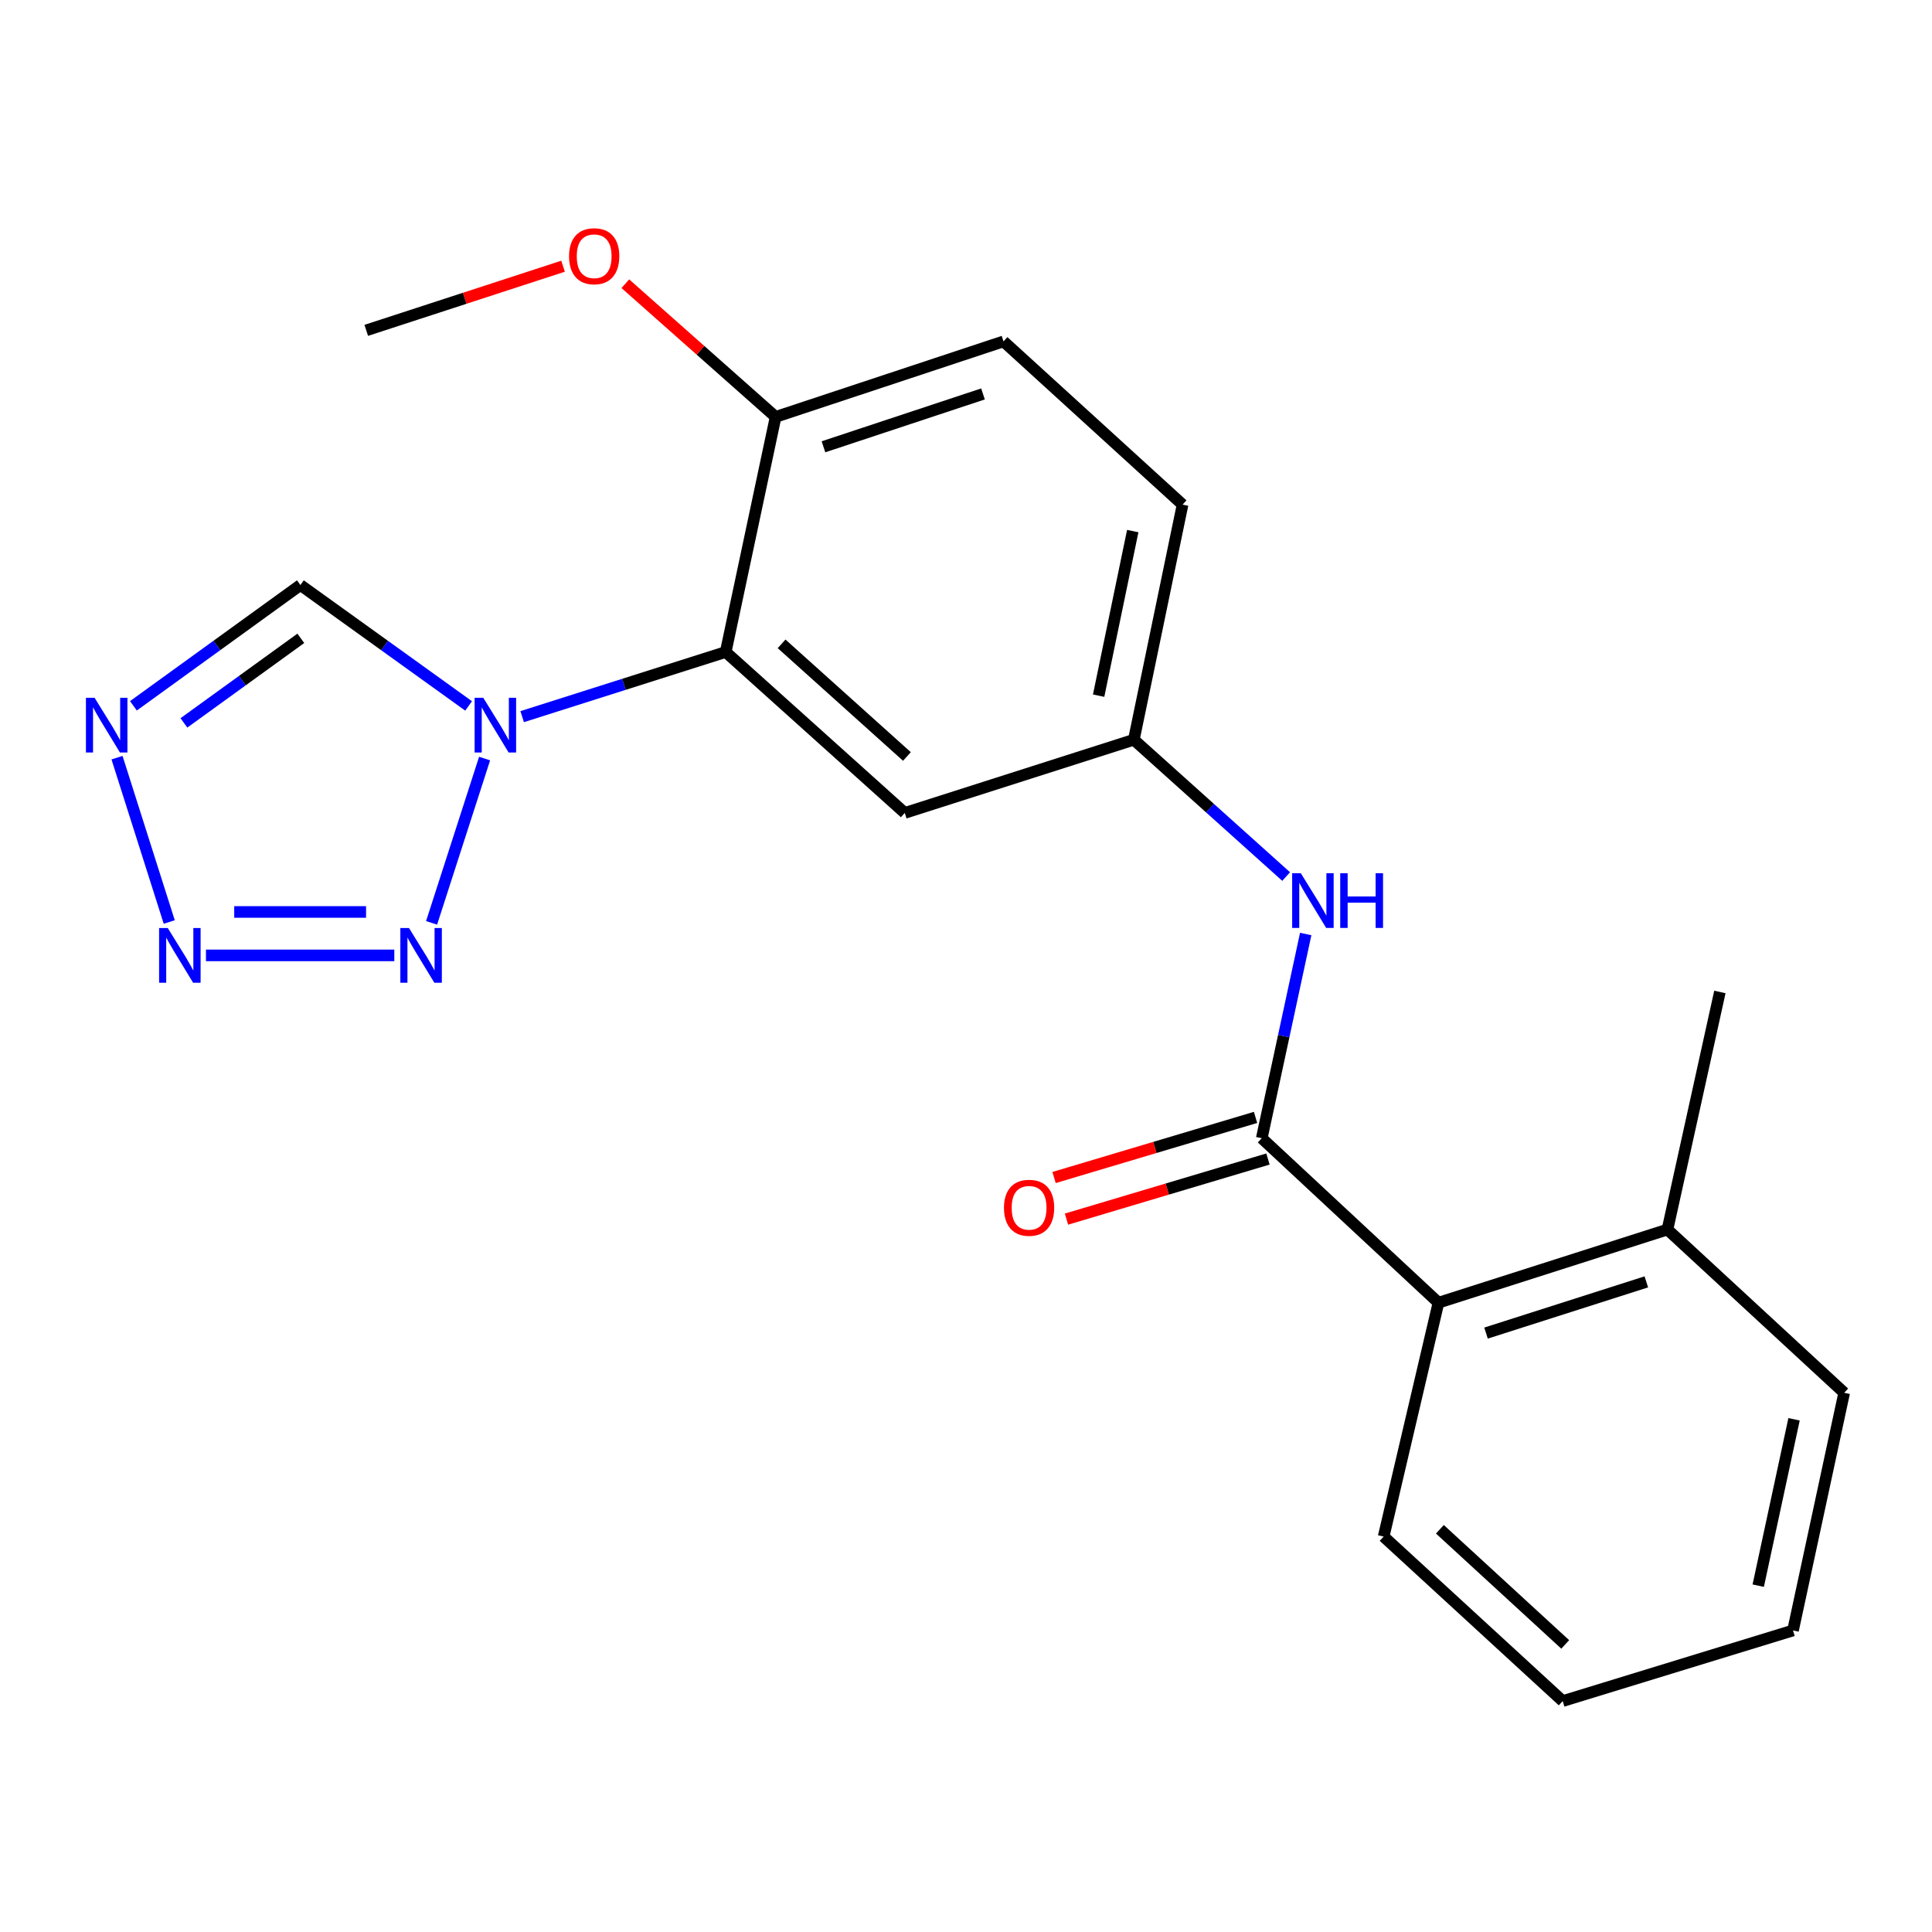 <?xml version='1.0' encoding='iso-8859-1'?>
<svg version='1.1' baseProfile='full'
              xmlns='http://www.w3.org/2000/svg'
                      xmlns:rdkit='http://www.rdkit.org/xml'
                      xmlns:xlink='http://www.w3.org/1999/xlink'
                  xml:space='preserve'
width='1000px' height='1000px' viewBox='0 0 1000 1000'>
<!-- END OF HEADER -->
<rect style='opacity:1.0;fill:#FFFFFF;stroke:none' width='1000' height='1000' x='0' y='0'> </rect>
<path class='bond-0' d='M 250.825,392.63 L 223.387,477.672' style='fill:none;fill-rule:evenodd;stroke:#0000FF;stroke-width:6px;stroke-linecap:butt;stroke-linejoin:miter;stroke-opacity:1' />
<path class='bond-2' d='M 270.271,370.935 L 322.947,354.206' style='fill:none;fill-rule:evenodd;stroke:#0000FF;stroke-width:6px;stroke-linecap:butt;stroke-linejoin:miter;stroke-opacity:1' />
<path class='bond-2' d='M 322.947,354.206 L 375.623,337.477' style='fill:none;fill-rule:evenodd;stroke:#000000;stroke-width:6px;stroke-linecap:butt;stroke-linejoin:miter;stroke-opacity:1' />
<path class='bond-5' d='M 242.557,365.387 L 199.025,334.099' style='fill:none;fill-rule:evenodd;stroke:#0000FF;stroke-width:6px;stroke-linecap:butt;stroke-linejoin:miter;stroke-opacity:1' />
<path class='bond-5' d='M 199.025,334.099 L 155.492,302.811' style='fill:none;fill-rule:evenodd;stroke:#000000;stroke-width:6px;stroke-linecap:butt;stroke-linejoin:miter;stroke-opacity:1' />
<path class='bond-1' d='M 204.093,494.508 L 106.607,494.508' style='fill:none;fill-rule:evenodd;stroke:#0000FF;stroke-width:6px;stroke-linecap:butt;stroke-linejoin:miter;stroke-opacity:1' />
<path class='bond-1' d='M 189.47,472.03 L 121.23,472.03' style='fill:none;fill-rule:evenodd;stroke:#0000FF;stroke-width:6px;stroke-linecap:butt;stroke-linejoin:miter;stroke-opacity:1' />
<path class='bond-22' d='M 87.598,477.222 L 60.567,392.172' style='fill:none;fill-rule:evenodd;stroke:#0000FF;stroke-width:6px;stroke-linecap:butt;stroke-linejoin:miter;stroke-opacity:1' />
<path class='bond-8' d='M 375.623,337.477 L 468.305,420.769' style='fill:none;fill-rule:evenodd;stroke:#000000;stroke-width:6px;stroke-linecap:butt;stroke-linejoin:miter;stroke-opacity:1' />
<path class='bond-8' d='M 404.55,333.252 L 469.427,391.557' style='fill:none;fill-rule:evenodd;stroke:#000000;stroke-width:6px;stroke-linecap:butt;stroke-linejoin:miter;stroke-opacity:1' />
<path class='bond-9' d='M 375.623,337.477 L 401.459,215.786' style='fill:none;fill-rule:evenodd;stroke:#000000;stroke-width:6px;stroke-linecap:butt;stroke-linejoin:miter;stroke-opacity:1' />
<path class='bond-3' d='M 69.051,365.333 L 112.272,334.072' style='fill:none;fill-rule:evenodd;stroke:#0000FF;stroke-width:6px;stroke-linecap:butt;stroke-linejoin:miter;stroke-opacity:1' />
<path class='bond-3' d='M 112.272,334.072 L 155.492,302.811' style='fill:none;fill-rule:evenodd;stroke:#000000;stroke-width:6px;stroke-linecap:butt;stroke-linejoin:miter;stroke-opacity:1' />
<path class='bond-3' d='M 95.19,374.168 L 125.445,352.285' style='fill:none;fill-rule:evenodd;stroke:#0000FF;stroke-width:6px;stroke-linecap:butt;stroke-linejoin:miter;stroke-opacity:1' />
<path class='bond-3' d='M 125.445,352.285 L 155.699,330.403' style='fill:none;fill-rule:evenodd;stroke:#000000;stroke-width:6px;stroke-linecap:butt;stroke-linejoin:miter;stroke-opacity:1' />
<path class='bond-4' d='M 653.084,589.138 L 664.458,536.29' style='fill:none;fill-rule:evenodd;stroke:#000000;stroke-width:6px;stroke-linecap:butt;stroke-linejoin:miter;stroke-opacity:1' />
<path class='bond-4' d='M 664.458,536.29 L 675.832,483.442' style='fill:none;fill-rule:evenodd;stroke:#0000FF;stroke-width:6px;stroke-linecap:butt;stroke-linejoin:miter;stroke-opacity:1' />
<path class='bond-7' d='M 653.084,589.138 L 744.542,674.279' style='fill:none;fill-rule:evenodd;stroke:#000000;stroke-width:6px;stroke-linecap:butt;stroke-linejoin:miter;stroke-opacity:1' />
<path class='bond-11' d='M 649.871,578.369 L 597.727,593.924' style='fill:none;fill-rule:evenodd;stroke:#000000;stroke-width:6px;stroke-linecap:butt;stroke-linejoin:miter;stroke-opacity:1' />
<path class='bond-11' d='M 597.727,593.924 L 545.583,609.48' style='fill:none;fill-rule:evenodd;stroke:#FF0000;stroke-width:6px;stroke-linecap:butt;stroke-linejoin:miter;stroke-opacity:1' />
<path class='bond-11' d='M 656.296,599.908 L 604.152,615.464' style='fill:none;fill-rule:evenodd;stroke:#000000;stroke-width:6px;stroke-linecap:butt;stroke-linejoin:miter;stroke-opacity:1' />
<path class='bond-11' d='M 604.152,615.464 L 552.008,631.019' style='fill:none;fill-rule:evenodd;stroke:#FF0000;stroke-width:6px;stroke-linecap:butt;stroke-linejoin:miter;stroke-opacity:1' />
<path class='bond-6' d='M 665.703,453.693 L 626.289,418.293' style='fill:none;fill-rule:evenodd;stroke:#0000FF;stroke-width:6px;stroke-linecap:butt;stroke-linejoin:miter;stroke-opacity:1' />
<path class='bond-6' d='M 626.289,418.293 L 586.875,382.894' style='fill:none;fill-rule:evenodd;stroke:#000000;stroke-width:6px;stroke-linecap:butt;stroke-linejoin:miter;stroke-opacity:1' />
<path class='bond-12' d='M 744.542,674.279 L 863.074,636.404' style='fill:none;fill-rule:evenodd;stroke:#000000;stroke-width:6px;stroke-linecap:butt;stroke-linejoin:miter;stroke-opacity:1' />
<path class='bond-12' d='M 769.164,690.008 L 852.136,663.496' style='fill:none;fill-rule:evenodd;stroke:#000000;stroke-width:6px;stroke-linecap:butt;stroke-linejoin:miter;stroke-opacity:1' />
<path class='bond-16' d='M 744.542,674.279 L 716.171,795.333' style='fill:none;fill-rule:evenodd;stroke:#000000;stroke-width:6px;stroke-linecap:butt;stroke-linejoin:miter;stroke-opacity:1' />
<path class='bond-10' d='M 468.305,420.769 L 586.875,382.894' style='fill:none;fill-rule:evenodd;stroke:#000000;stroke-width:6px;stroke-linecap:butt;stroke-linejoin:miter;stroke-opacity:1' />
<path class='bond-13' d='M 401.459,215.786 L 519.417,176.7' style='fill:none;fill-rule:evenodd;stroke:#000000;stroke-width:6px;stroke-linecap:butt;stroke-linejoin:miter;stroke-opacity:1' />
<path class='bond-13' d='M 426.223,231.26 L 508.793,203.899' style='fill:none;fill-rule:evenodd;stroke:#000000;stroke-width:6px;stroke-linecap:butt;stroke-linejoin:miter;stroke-opacity:1' />
<path class='bond-15' d='M 401.459,215.786 L 362.569,181.316' style='fill:none;fill-rule:evenodd;stroke:#000000;stroke-width:6px;stroke-linecap:butt;stroke-linejoin:miter;stroke-opacity:1' />
<path class='bond-15' d='M 362.569,181.316 L 323.678,146.847' style='fill:none;fill-rule:evenodd;stroke:#FF0000;stroke-width:6px;stroke-linecap:butt;stroke-linejoin:miter;stroke-opacity:1' />
<path class='bond-23' d='M 586.875,382.894 L 612.099,261.19' style='fill:none;fill-rule:evenodd;stroke:#000000;stroke-width:6px;stroke-linecap:butt;stroke-linejoin:miter;stroke-opacity:1' />
<path class='bond-23' d='M 568.648,360.077 L 586.306,274.884' style='fill:none;fill-rule:evenodd;stroke:#000000;stroke-width:6px;stroke-linecap:butt;stroke-linejoin:miter;stroke-opacity:1' />
<path class='bond-17' d='M 863.074,636.404 L 890.21,513.439' style='fill:none;fill-rule:evenodd;stroke:#000000;stroke-width:6px;stroke-linecap:butt;stroke-linejoin:miter;stroke-opacity:1' />
<path class='bond-18' d='M 863.074,636.404 L 954.545,720.907' style='fill:none;fill-rule:evenodd;stroke:#000000;stroke-width:6px;stroke-linecap:butt;stroke-linejoin:miter;stroke-opacity:1' />
<path class='bond-14' d='M 519.417,176.7 L 612.099,261.19' style='fill:none;fill-rule:evenodd;stroke:#000000;stroke-width:6px;stroke-linecap:butt;stroke-linejoin:miter;stroke-opacity:1' />
<path class='bond-19' d='M 291.439,137.792 L 240.505,154.392' style='fill:none;fill-rule:evenodd;stroke:#FF0000;stroke-width:6px;stroke-linecap:butt;stroke-linejoin:miter;stroke-opacity:1' />
<path class='bond-19' d='M 240.505,154.392 L 189.571,170.993' style='fill:none;fill-rule:evenodd;stroke:#000000;stroke-width:6px;stroke-linecap:butt;stroke-linejoin:miter;stroke-opacity:1' />
<path class='bond-20' d='M 716.171,795.333 L 808.853,880.473' style='fill:none;fill-rule:evenodd;stroke:#000000;stroke-width:6px;stroke-linecap:butt;stroke-linejoin:miter;stroke-opacity:1' />
<path class='bond-20' d='M 745.279,791.551 L 810.157,851.149' style='fill:none;fill-rule:evenodd;stroke:#000000;stroke-width:6px;stroke-linecap:butt;stroke-linejoin:miter;stroke-opacity:1' />
<path class='bond-24' d='M 954.545,720.907 L 928.059,843.922' style='fill:none;fill-rule:evenodd;stroke:#000000;stroke-width:6px;stroke-linecap:butt;stroke-linejoin:miter;stroke-opacity:1' />
<path class='bond-24' d='M 928.599,734.628 L 910.058,820.739' style='fill:none;fill-rule:evenodd;stroke:#000000;stroke-width:6px;stroke-linecap:butt;stroke-linejoin:miter;stroke-opacity:1' />
<path class='bond-21' d='M 808.853,880.473 L 928.059,843.922' style='fill:none;fill-rule:evenodd;stroke:#000000;stroke-width:6px;stroke-linecap:butt;stroke-linejoin:miter;stroke-opacity:1' />
<path  class='atom-0' d='M 250.144 361.179
L 259.424 376.179
Q 260.344 377.659, 261.824 380.339
Q 263.304 383.019, 263.384 383.179
L 263.384 361.179
L 267.144 361.179
L 267.144 389.499
L 263.264 389.499
L 253.304 373.099
Q 252.144 371.179, 250.904 368.979
Q 249.704 366.779, 249.344 366.099
L 249.344 389.499
L 245.664 389.499
L 245.664 361.179
L 250.144 361.179
' fill='#0000FF'/>
<path  class='atom-1' d='M 211.695 480.348
L 220.975 495.348
Q 221.895 496.828, 223.375 499.508
Q 224.855 502.188, 224.935 502.348
L 224.935 480.348
L 228.695 480.348
L 228.695 508.668
L 224.815 508.668
L 214.855 492.268
Q 213.695 490.348, 212.455 488.148
Q 211.255 485.948, 210.895 485.268
L 210.895 508.668
L 207.215 508.668
L 207.215 480.348
L 211.695 480.348
' fill='#0000FF'/>
<path  class='atom-2' d='M 86.832 480.348
L 96.112 495.348
Q 97.032 496.828, 98.512 499.508
Q 99.992 502.188, 100.072 502.348
L 100.072 480.348
L 103.832 480.348
L 103.832 508.668
L 99.952 508.668
L 89.992 492.268
Q 88.832 490.348, 87.592 488.148
Q 86.392 485.948, 86.032 485.268
L 86.032 508.668
L 82.352 508.668
L 82.352 480.348
L 86.832 480.348
' fill='#0000FF'/>
<path  class='atom-4' d='M 48.957 361.179
L 58.237 376.179
Q 59.157 377.659, 60.637 380.339
Q 62.117 383.019, 62.197 383.179
L 62.197 361.179
L 65.957 361.179
L 65.957 389.499
L 62.077 389.499
L 52.117 373.099
Q 50.957 371.179, 49.717 368.979
Q 48.517 366.779, 48.157 366.099
L 48.157 389.499
L 44.477 389.499
L 44.477 361.179
L 48.957 361.179
' fill='#0000FF'/>
<path  class='atom-7' d='M 673.297 451.976
L 682.577 466.976
Q 683.497 468.456, 684.977 471.136
Q 686.457 473.816, 686.537 473.976
L 686.537 451.976
L 690.297 451.976
L 690.297 480.296
L 686.417 480.296
L 676.457 463.896
Q 675.297 461.976, 674.057 459.776
Q 672.857 457.576, 672.497 456.896
L 672.497 480.296
L 668.817 480.296
L 668.817 451.976
L 673.297 451.976
' fill='#0000FF'/>
<path  class='atom-7' d='M 693.697 451.976
L 697.537 451.976
L 697.537 464.016
L 712.017 464.016
L 712.017 451.976
L 715.857 451.976
L 715.857 480.296
L 712.017 480.296
L 712.017 467.216
L 697.537 467.216
L 697.537 480.296
L 693.697 480.296
L 693.697 451.976
' fill='#0000FF'/>
<path  class='atom-12' d='M 519.654 625.145
Q 519.654 618.345, 523.014 614.545
Q 526.374 610.745, 532.654 610.745
Q 538.934 610.745, 542.294 614.545
Q 545.654 618.345, 545.654 625.145
Q 545.654 632.025, 542.254 635.945
Q 538.854 639.825, 532.654 639.825
Q 526.414 639.825, 523.014 635.945
Q 519.654 632.065, 519.654 625.145
M 532.654 636.625
Q 536.974 636.625, 539.294 633.745
Q 541.654 630.825, 541.654 625.145
Q 541.654 619.585, 539.294 616.785
Q 536.974 613.945, 532.654 613.945
Q 528.334 613.945, 525.974 616.745
Q 523.654 619.545, 523.654 625.145
Q 523.654 630.865, 525.974 633.745
Q 528.334 636.625, 532.654 636.625
' fill='#FF0000'/>
<path  class='atom-16' d='M 294.541 132.624
Q 294.541 125.824, 297.901 122.024
Q 301.261 118.224, 307.541 118.224
Q 313.821 118.224, 317.181 122.024
Q 320.541 125.824, 320.541 132.624
Q 320.541 139.504, 317.141 143.424
Q 313.741 147.304, 307.541 147.304
Q 301.301 147.304, 297.901 143.424
Q 294.541 139.544, 294.541 132.624
M 307.541 144.104
Q 311.861 144.104, 314.181 141.224
Q 316.541 138.304, 316.541 132.624
Q 316.541 127.064, 314.181 124.264
Q 311.861 121.424, 307.541 121.424
Q 303.221 121.424, 300.861 124.224
Q 298.541 127.024, 298.541 132.624
Q 298.541 138.344, 300.861 141.224
Q 303.221 144.104, 307.541 144.104
' fill='#FF0000'/>
</svg>
